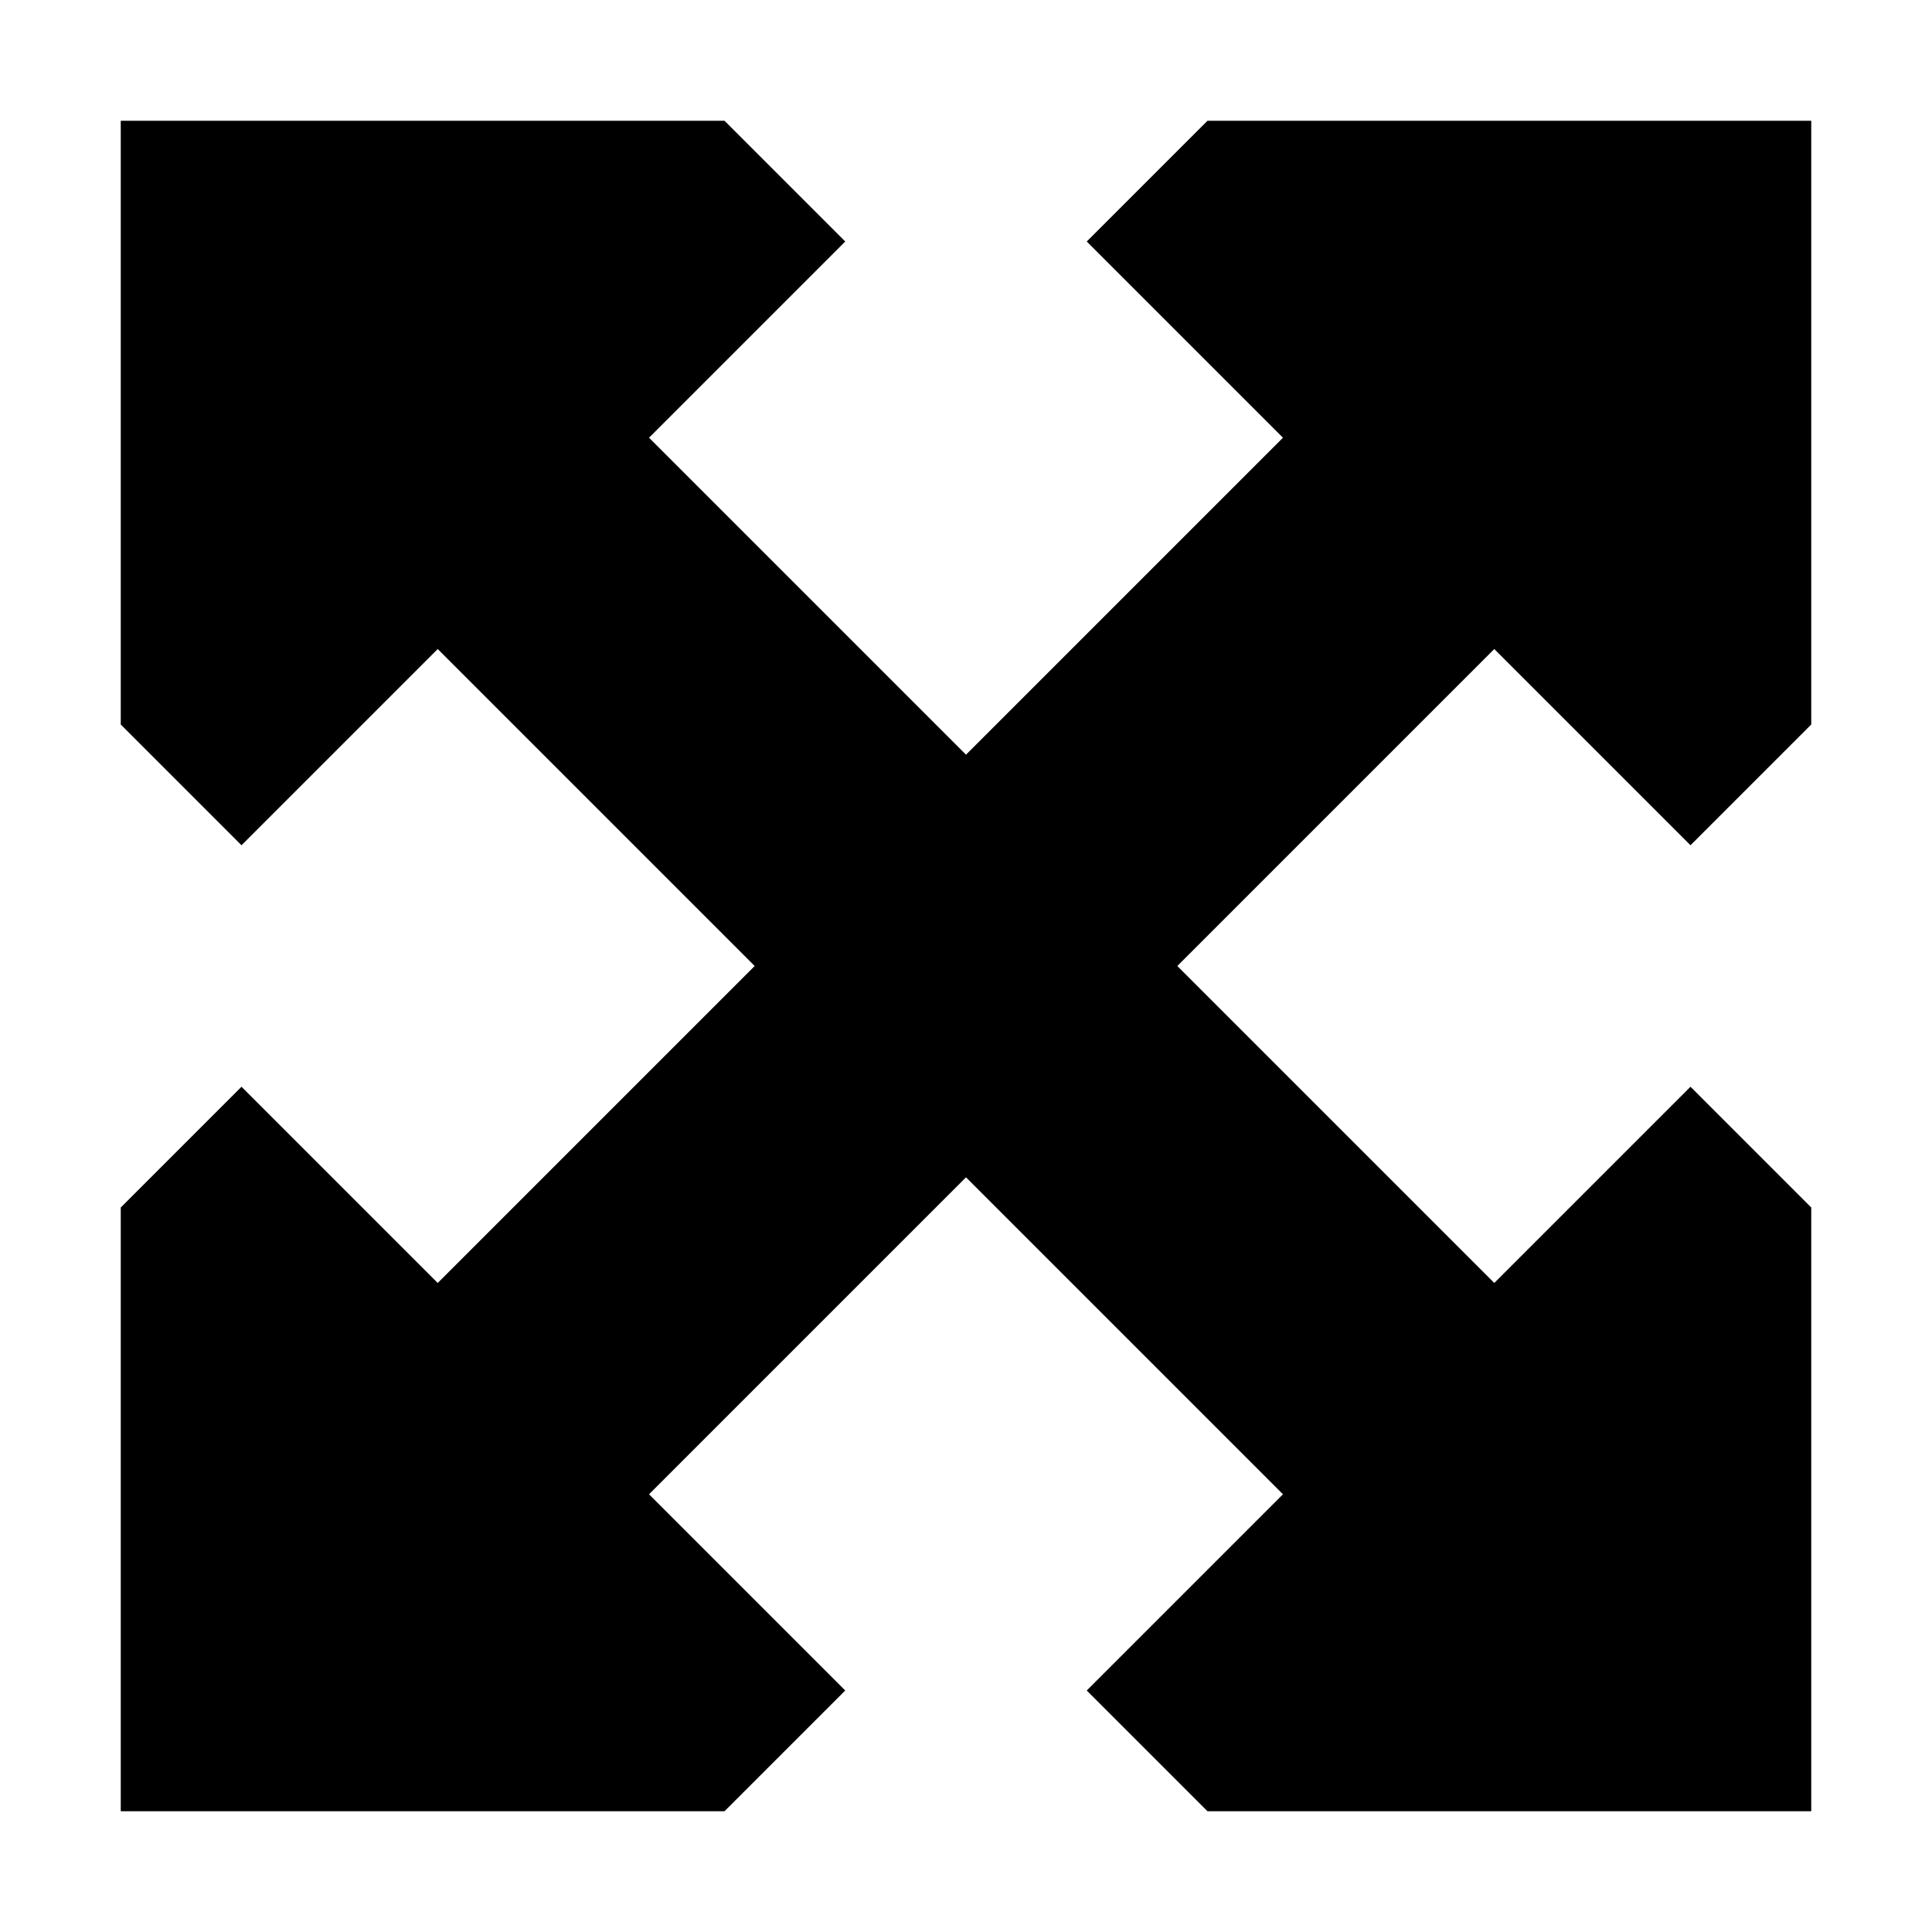 <svg xmlns="http://www.w3.org/2000/svg" viewBox="0 0 512 512"><!--! Font Awesome Pro 6.7.2 by @fontawesome - https://fontawesome.com License - https://fontawesome.com/license (Commercial License) Copyright 2024 Fonticons, Inc. --><path d="M32 192l32 32 52-52 84 84-84 84L64 288 32 320l0 160 160 0 32-32-52-52 84-84 84 84-52 52 32 32 160 0 0-160-32-32-52 52-84-84 84-84 52 52 32-32 0-160L320 32 288 64l52 52-84 84-84-84 52-52L192 32 32 32l0 160z"/></svg>